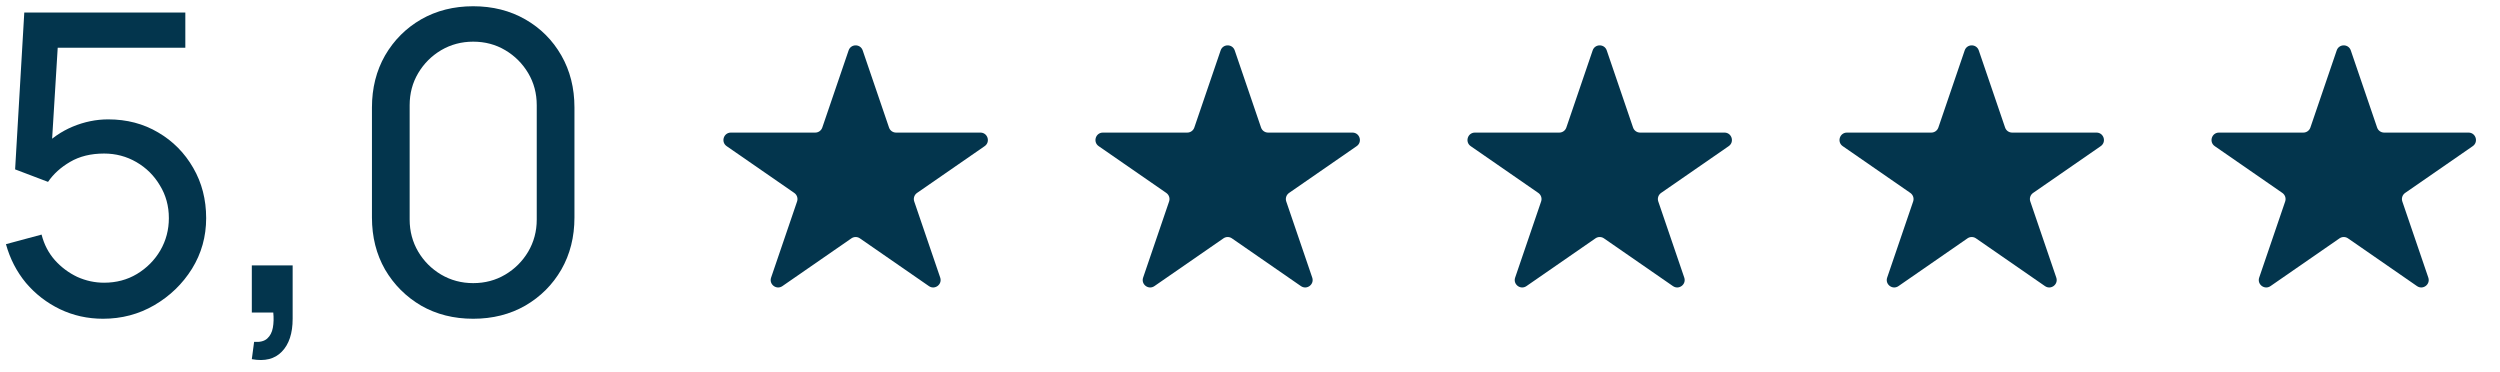 <?xml version="1.0" encoding="UTF-8"?> <svg xmlns="http://www.w3.org/2000/svg" width="168" height="25" viewBox="0 0 168 25" fill="none"><path d="M6.924 21.42C5.888 21.42 4.922 21.205 4.026 20.776C3.139 20.347 2.379 19.759 1.744 19.012C1.119 18.256 0.671 17.388 0.4 16.408L2.794 15.764C2.962 16.427 3.261 17.001 3.69 17.486C4.119 17.962 4.619 18.335 5.188 18.606C5.767 18.867 6.369 18.998 6.994 18.998C7.815 18.998 8.553 18.802 9.206 18.41C9.869 18.009 10.391 17.481 10.774 16.828C11.157 16.165 11.348 15.442 11.348 14.658C11.348 13.846 11.147 13.113 10.746 12.46C10.354 11.797 9.827 11.275 9.164 10.892C8.501 10.509 7.778 10.318 6.994 10.318C6.107 10.318 5.347 10.505 4.712 10.878C4.087 11.242 3.592 11.69 3.228 12.222L1.016 11.382L1.632 0.84H12.454V3.206H2.836L3.942 2.17L3.424 10.612L2.878 9.898C3.438 9.301 4.105 8.839 4.88 8.512C5.664 8.185 6.462 8.022 7.274 8.022C8.525 8.022 9.645 8.316 10.634 8.904C11.623 9.483 12.407 10.276 12.986 11.284C13.565 12.283 13.854 13.407 13.854 14.658C13.854 15.899 13.537 17.033 12.902 18.06C12.267 19.077 11.423 19.894 10.368 20.51C9.323 21.117 8.175 21.42 6.924 21.42Z" fill="#03354D"></path><path d="M16.922 24.136L17.076 22.974C17.468 23.002 17.762 22.927 17.958 22.75C18.154 22.573 18.28 22.33 18.336 22.022C18.392 21.714 18.401 21.373 18.364 21H16.922V17.836H19.666V21.42C19.666 22.4 19.423 23.137 18.938 23.632C18.462 24.127 17.79 24.295 16.922 24.136Z" fill="#03354D"></path><path d="M31.799 21.42C30.492 21.42 29.326 21.126 28.299 20.538C27.282 19.941 26.474 19.133 25.877 18.116C25.289 17.089 24.995 15.923 24.995 14.616V7.224C24.995 5.917 25.289 4.751 25.877 3.724C26.474 2.697 27.282 1.89 28.299 1.302C29.326 0.714 30.492 0.42 31.799 0.42C33.106 0.42 34.272 0.714 35.299 1.302C36.326 1.89 37.133 2.697 37.721 3.724C38.309 4.751 38.603 5.917 38.603 7.224V14.616C38.603 15.923 38.309 17.089 37.721 18.116C37.133 19.133 36.326 19.941 35.299 20.538C34.272 21.126 33.106 21.42 31.799 21.42ZM31.799 19.026C32.592 19.026 33.311 18.835 33.955 18.452C34.599 18.069 35.112 17.556 35.495 16.912C35.878 16.259 36.069 15.54 36.069 14.756V7.07C36.069 6.277 35.878 5.558 35.495 4.914C35.112 4.27 34.599 3.757 33.955 3.374C33.311 2.991 32.592 2.8 31.799 2.8C31.015 2.8 30.296 2.991 29.643 3.374C28.999 3.757 28.486 4.27 28.103 4.914C27.72 5.558 27.529 6.277 27.529 7.07V14.756C27.529 15.54 27.72 16.259 28.103 16.912C28.486 17.556 28.999 18.069 29.643 18.452C30.296 18.835 31.015 19.026 31.799 19.026Z" fill="#03354D"></path><path d="M57.027 3.387C57.181 2.936 57.819 2.936 57.973 3.387L59.742 8.571C59.811 8.774 60.001 8.91 60.215 8.91H65.885C66.375 8.91 66.572 9.542 66.169 9.821L61.625 12.965C61.441 13.093 61.364 13.326 61.436 13.538L63.182 18.654C63.338 19.111 62.821 19.501 62.424 19.227L57.785 16.017C57.613 15.898 57.387 15.898 57.215 16.017L52.576 19.227C52.179 19.501 51.662 19.111 51.818 18.654L53.564 13.538C53.636 13.326 53.559 13.093 53.375 12.965L48.831 9.821C48.428 9.542 48.625 8.91 49.115 8.91H54.785C54.999 8.91 55.189 8.774 55.258 8.571L57.027 3.387Z" fill="#03354D"></path><path d="M82.027 3.387C82.181 2.936 82.819 2.936 82.973 3.387L84.742 8.571C84.811 8.774 85.001 8.91 85.215 8.91H90.885C91.375 8.91 91.572 9.542 91.169 9.821L86.625 12.965C86.441 13.093 86.364 13.326 86.436 13.538L88.182 18.654C88.338 19.111 87.821 19.501 87.424 19.227L82.784 16.017C82.613 15.898 82.387 15.898 82.216 16.017L77.576 19.227C77.179 19.501 76.662 19.111 76.818 18.654L78.564 13.538C78.636 13.326 78.559 13.093 78.375 12.965L73.831 9.821C73.428 9.542 73.625 8.91 74.115 8.91H79.785C79.999 8.91 80.189 8.774 80.258 8.571L82.027 3.387Z" fill="#03354D"></path><path d="M107.027 3.387C107.181 2.936 107.819 2.936 107.973 3.387L109.742 8.571C109.811 8.774 110.001 8.91 110.215 8.91H115.885C116.375 8.91 116.572 9.542 116.169 9.821L111.625 12.965C111.441 13.093 111.364 13.326 111.436 13.538L113.182 18.654C113.338 19.111 112.821 19.501 112.424 19.227L107.785 16.017C107.613 15.898 107.387 15.898 107.215 16.017L102.576 19.227C102.179 19.501 101.662 19.111 101.818 18.654L103.564 13.538C103.636 13.326 103.559 13.093 103.375 12.965L98.831 9.821C98.428 9.542 98.625 8.91 99.115 8.91H104.785C104.999 8.91 105.189 8.774 105.258 8.571L107.027 3.387Z" fill="#03354D"></path><path d="M132.027 3.387C132.181 2.936 132.819 2.936 132.973 3.387L134.742 8.571C134.811 8.774 135.001 8.91 135.215 8.91H140.885C141.375 8.91 141.572 9.542 141.169 9.821L136.625 12.965C136.441 13.093 136.364 13.326 136.436 13.538L138.182 18.654C138.338 19.111 137.821 19.501 137.424 19.227L132.785 16.017C132.613 15.898 132.387 15.898 132.215 16.017L127.576 19.227C127.179 19.501 126.662 19.111 126.818 18.654L128.564 13.538C128.636 13.326 128.559 13.093 128.375 12.965L123.831 9.821C123.428 9.542 123.625 8.91 124.115 8.91H129.785C129.999 8.91 130.189 8.774 130.258 8.571L132.027 3.387Z" fill="#03354D"></path><path d="M157.027 3.387C157.181 2.936 157.819 2.936 157.973 3.387L159.742 8.571C159.811 8.774 160.001 8.91 160.215 8.91H165.885C166.375 8.91 166.572 9.542 166.169 9.821L161.625 12.965C161.441 13.093 161.364 13.326 161.436 13.538L163.182 18.654C163.338 19.111 162.821 19.501 162.424 19.227L157.785 16.017C157.613 15.898 157.387 15.898 157.215 16.017L152.576 19.227C152.179 19.501 151.662 19.111 151.818 18.654L153.564 13.538C153.636 13.326 153.559 13.093 153.375 12.965L148.831 9.821C148.428 9.542 148.625 8.91 149.115 8.91H154.785C154.999 8.91 155.189 8.774 155.258 8.571L157.027 3.387Z" fill="#03354D"></path></svg> 